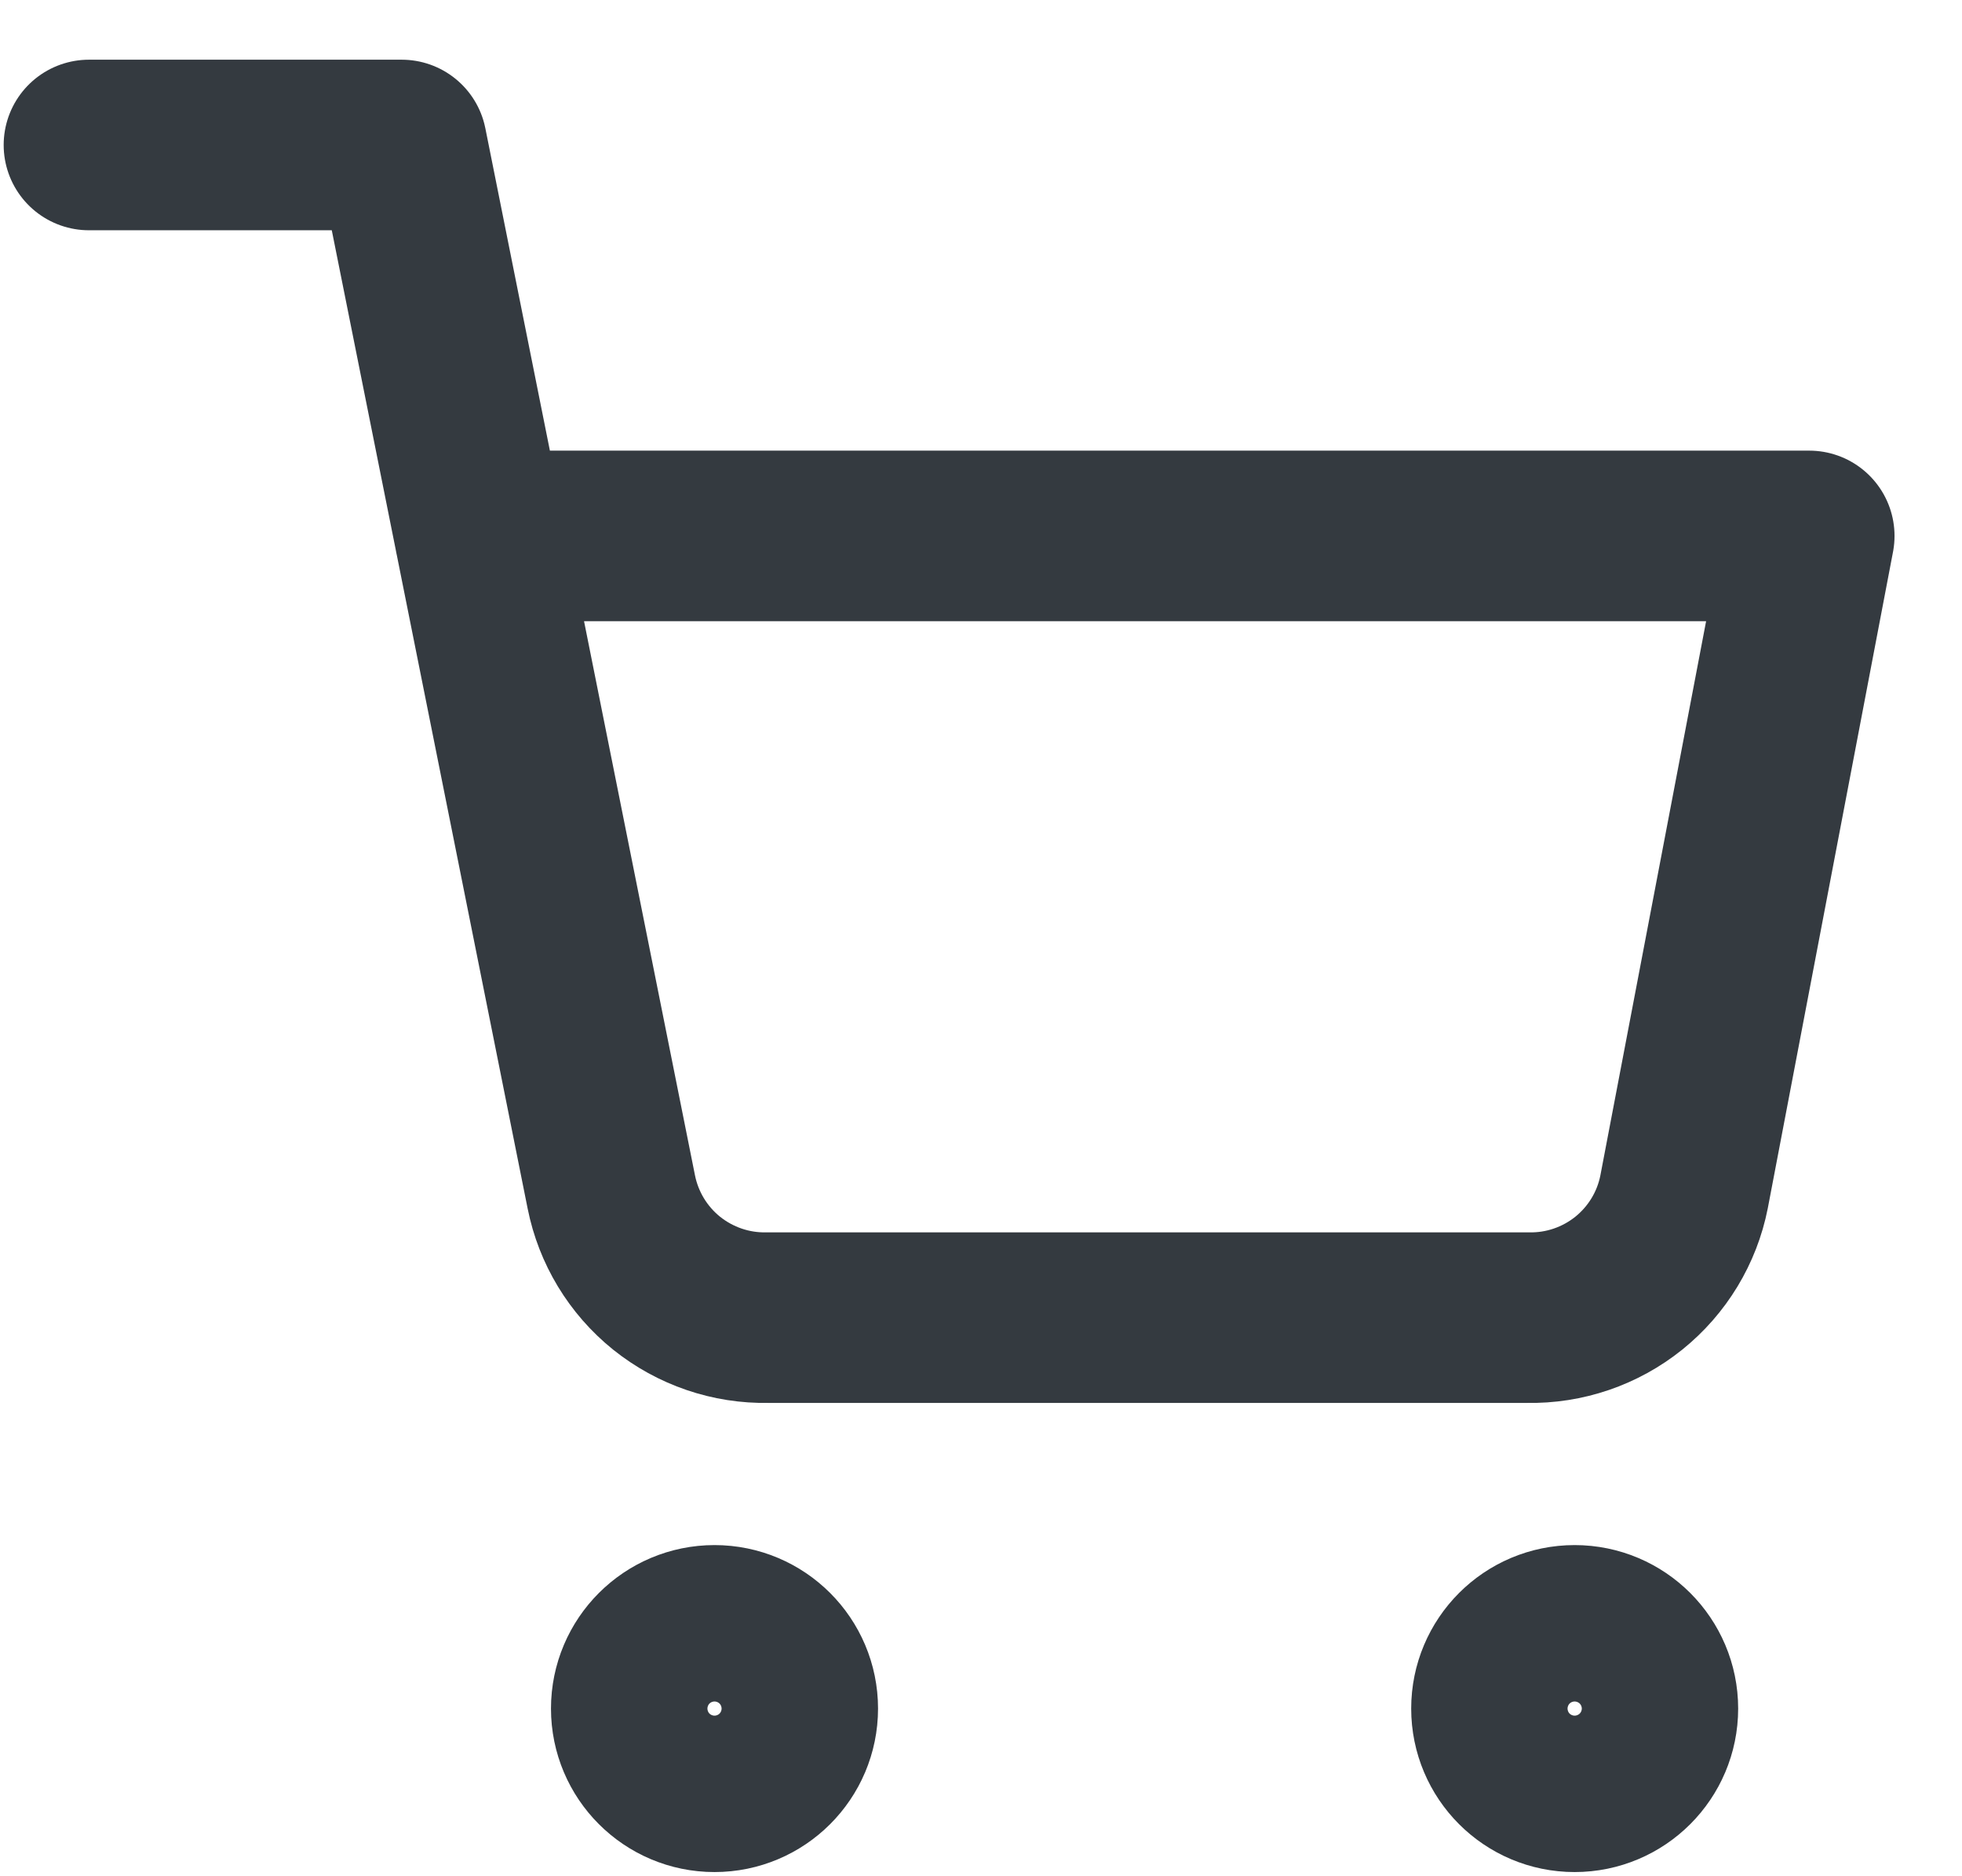 <svg width="23" height="22" viewBox="0 0 23 22" fill="none" xmlns="http://www.w3.org/2000/svg">
<path d="M8.376 20.951C8.882 20.951 9.293 20.54 9.293 20.034C9.293 19.528 8.882 19.117 8.376 19.117C7.87 19.117 7.459 19.528 7.459 20.034C7.459 20.54 7.87 20.951 8.376 20.951Z" stroke="#343A40" stroke-width="2" stroke-linecap="round" stroke-linejoin="round"/>
<path d="M18.459 20.951C18.965 20.951 19.376 20.54 19.376 20.034C19.376 19.528 18.965 19.117 18.459 19.117C17.953 19.117 17.543 19.528 17.543 20.034C17.543 20.54 17.953 20.951 18.459 20.951Z" stroke="#343A40" stroke-width="2" stroke-linecap="round" stroke-linejoin="round"/>
<path d="M1.043 1.7H4.709L7.166 13.975C7.25 14.397 7.479 14.776 7.814 15.046C8.15 15.315 8.569 15.459 8.999 15.45H17.909C18.339 15.459 18.759 15.315 19.094 15.046C19.429 14.776 19.659 14.397 19.742 13.975L21.209 6.284H5.626" stroke="#343A40" stroke-width="2" stroke-linecap="round" stroke-linejoin="round"/>
</svg>
